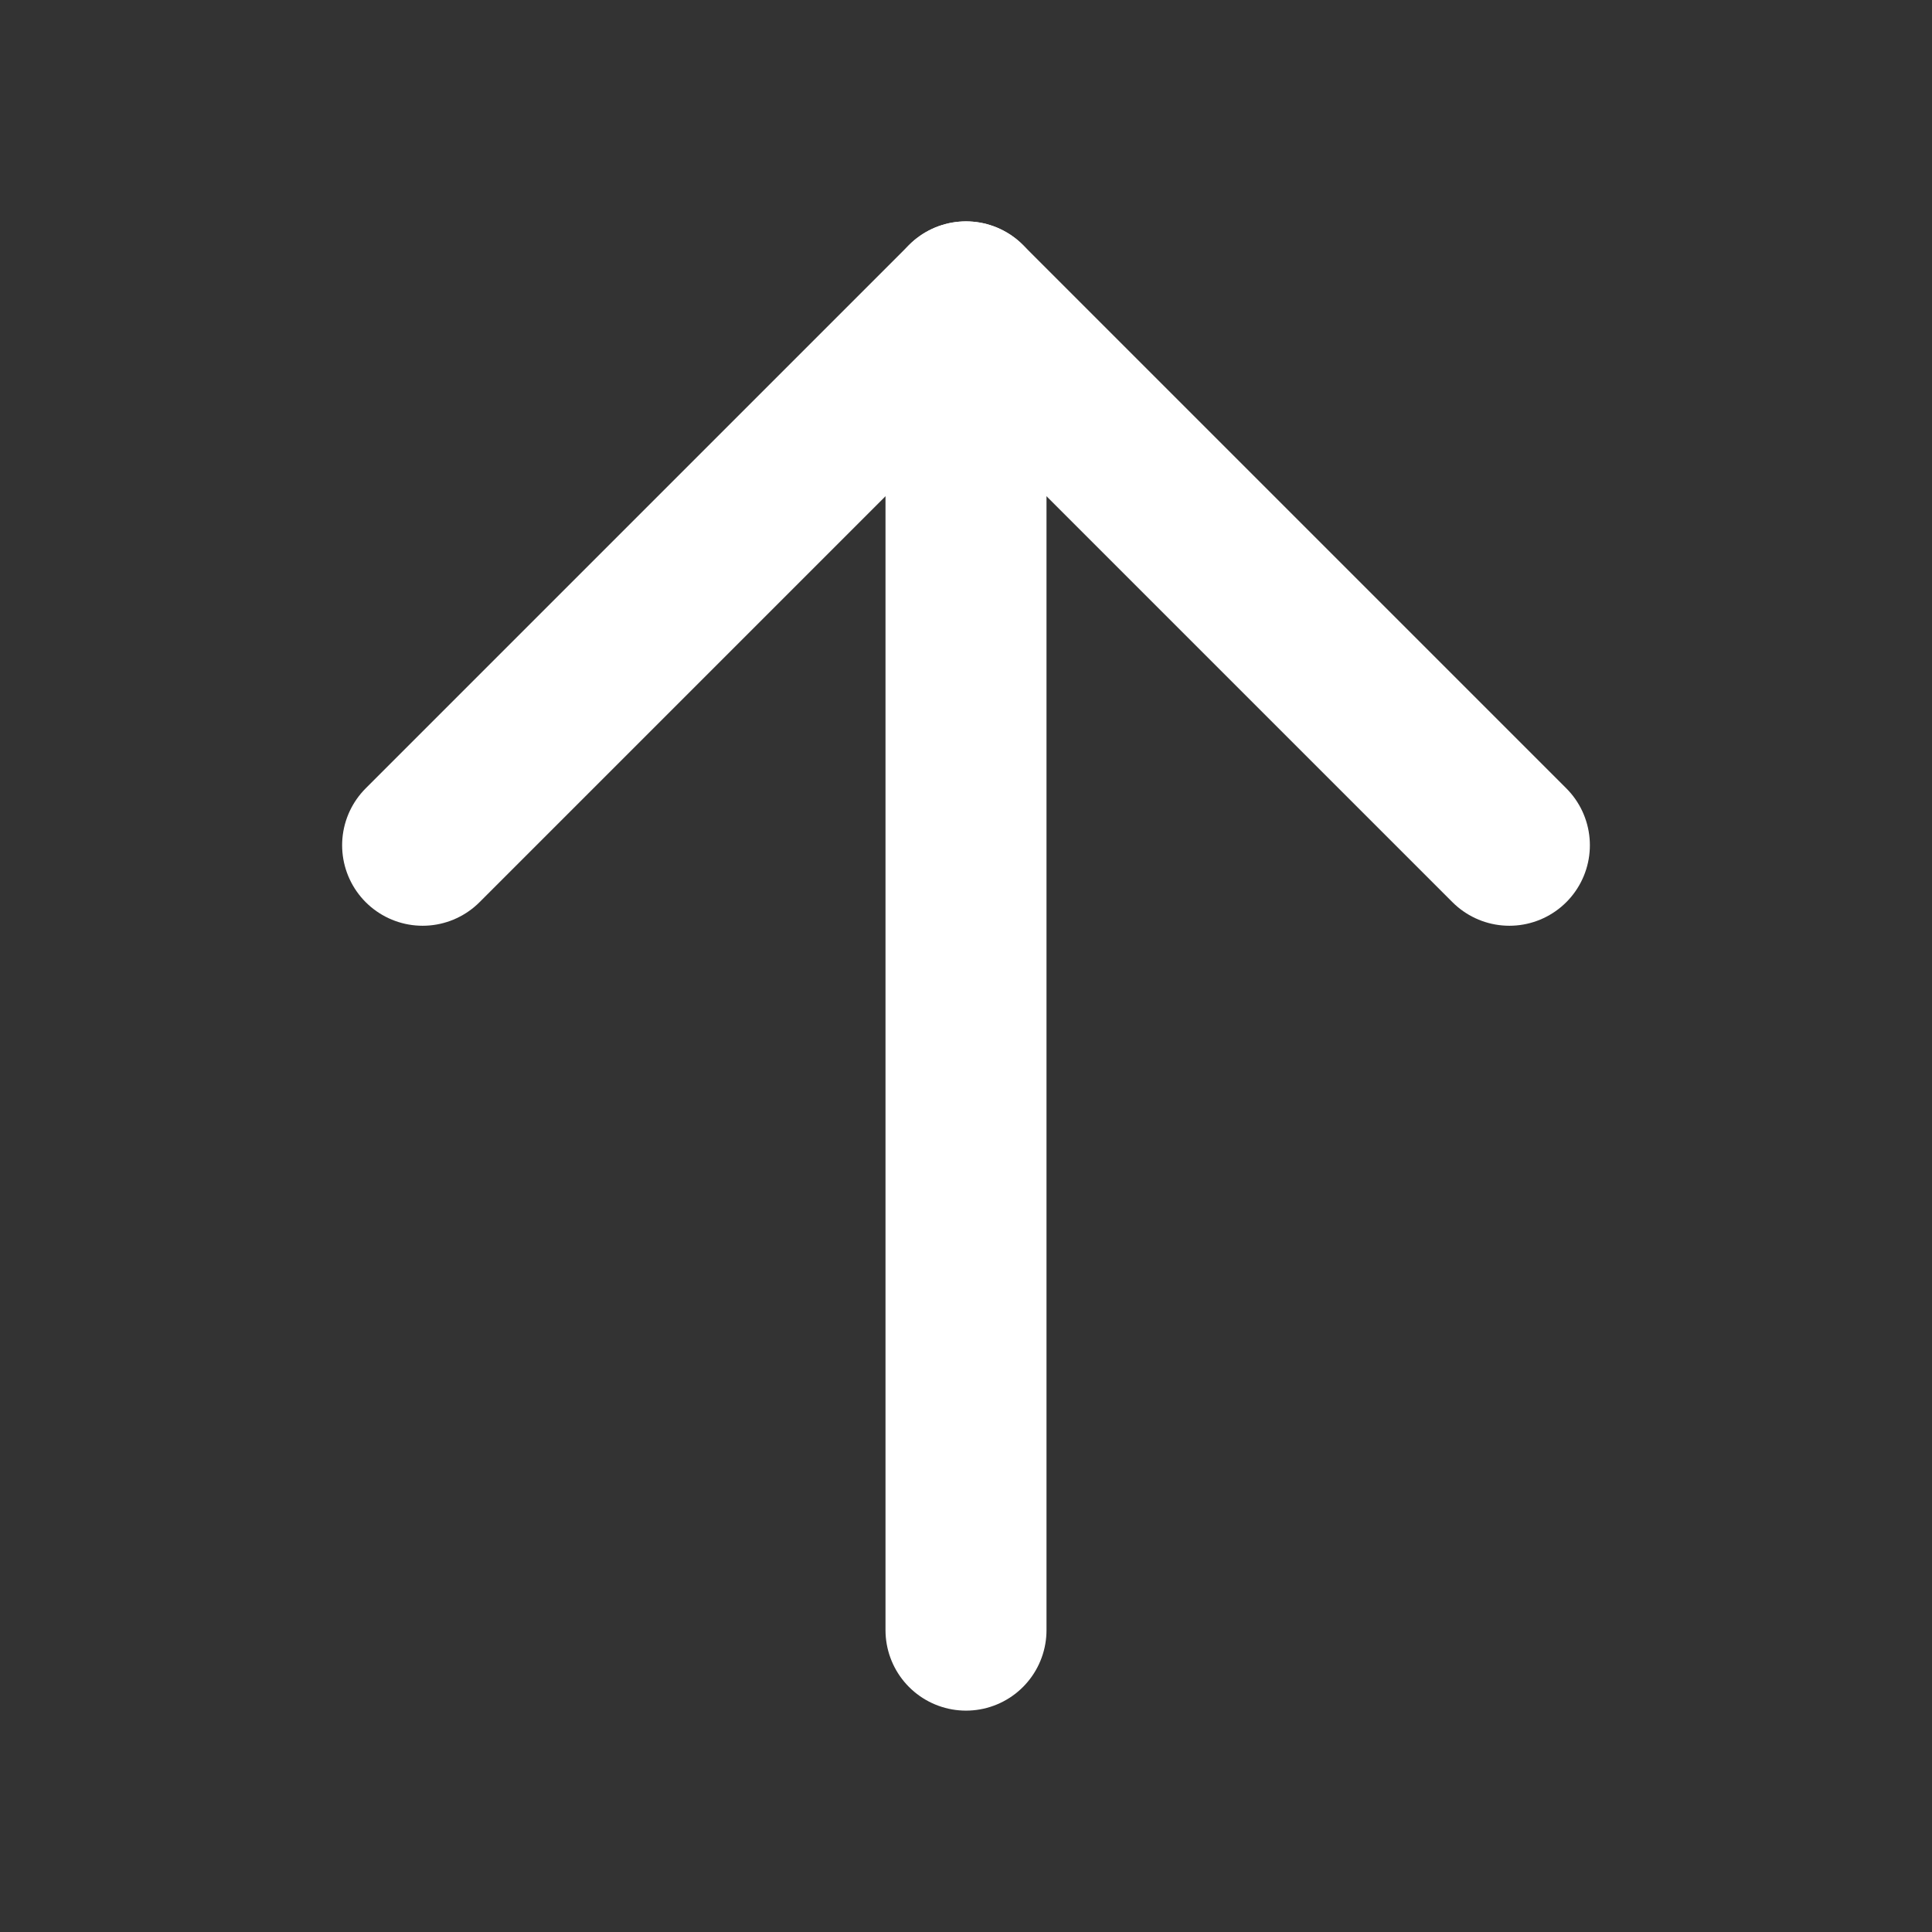 <svg width="24" height="24" viewBox="0 0 24 24" fill="none" xmlns="http://www.w3.org/2000/svg">
<rect x="0" y="0" width="24" height="24" fill="#333333" stroke="none"/>
<path d="M12 20.25V3.75" stroke="white" stroke-width="2" stroke-linecap="round" stroke-linejoin="round"/>
<path d="M5.25 10.5L12 3.75L18.75 10.5" stroke="white" stroke-width="2" stroke-linecap="round" stroke-linejoin="round"/>
</svg>
